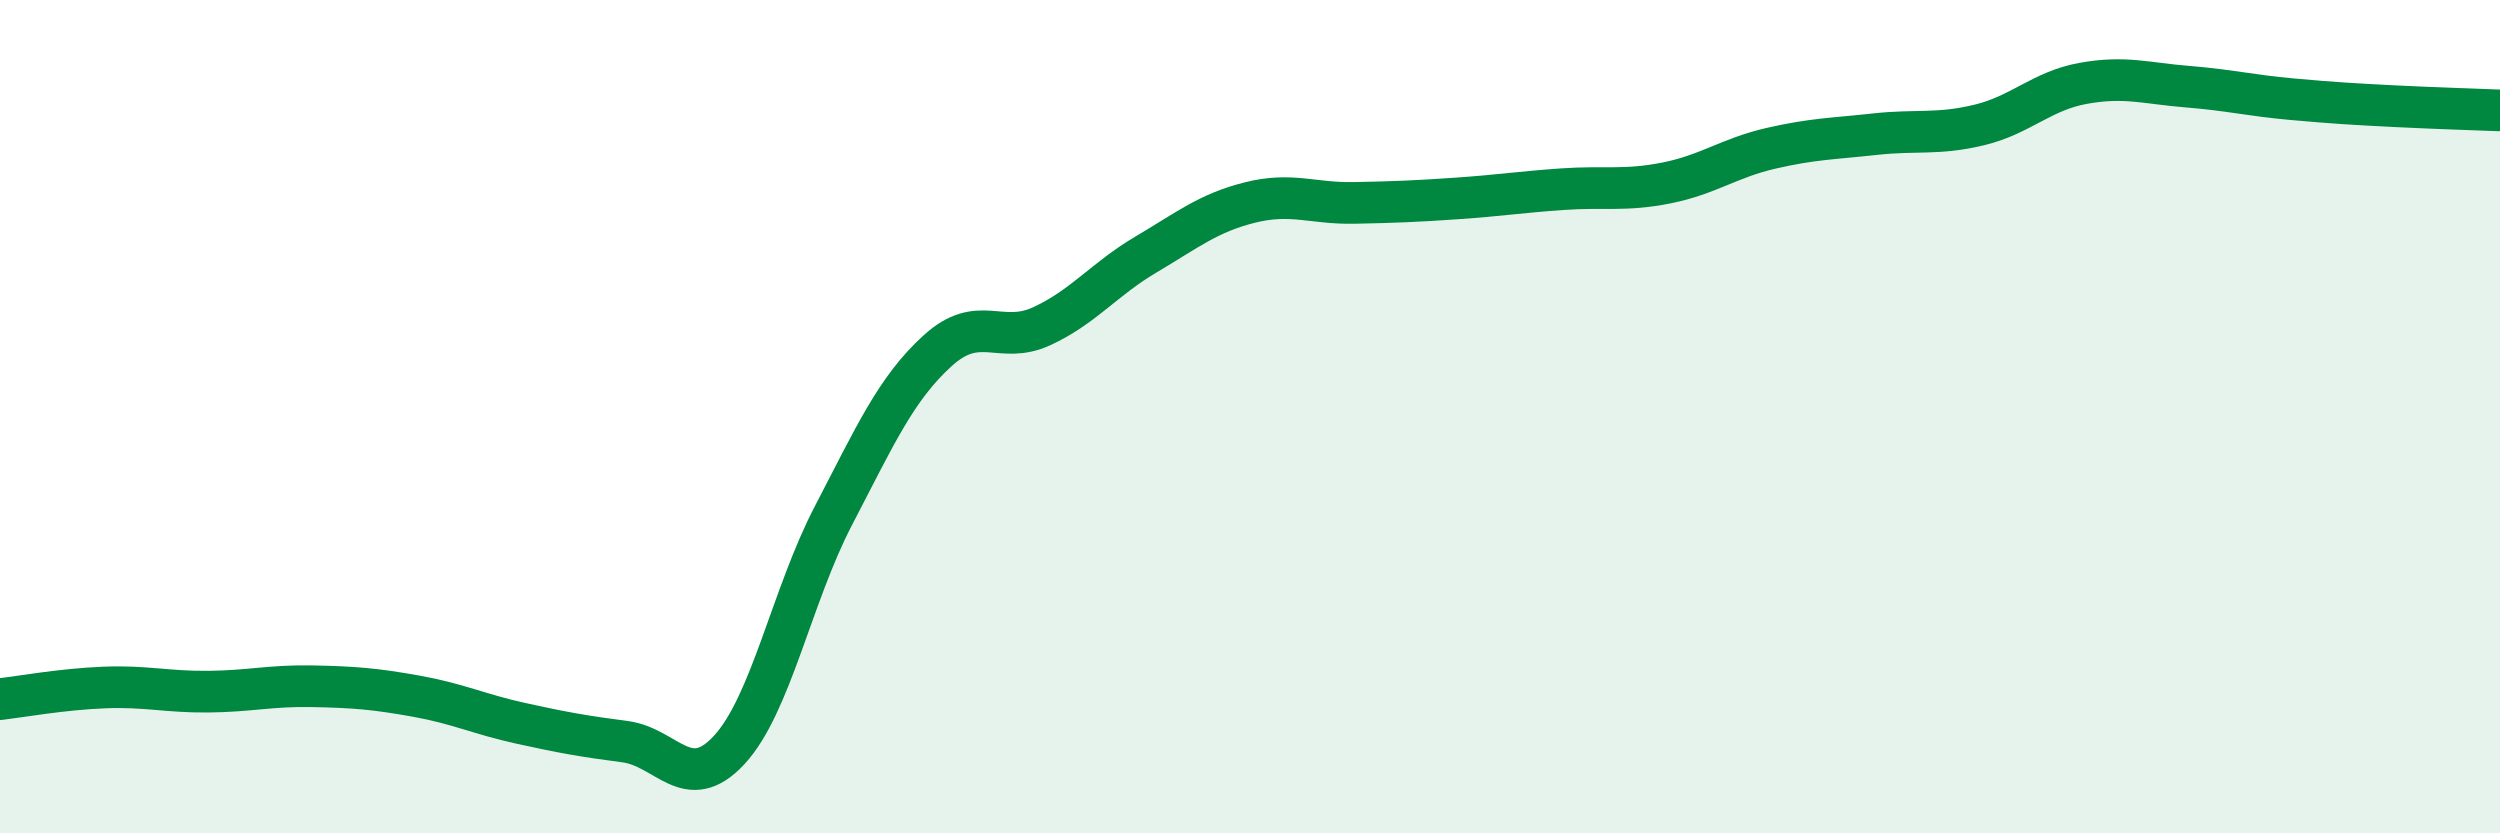 
    <svg width="60" height="20" viewBox="0 0 60 20" xmlns="http://www.w3.org/2000/svg">
      <path
        d="M 0,16.78 C 0.5,16.72 1.5,16.54 2.5,16.5 C 3.5,16.46 4,16.61 5,16.6 C 6,16.59 6.5,16.45 7.5,16.47 C 8.5,16.49 9,16.53 10,16.71 C 11,16.89 11.5,17.14 12.5,17.36 C 13.5,17.58 14,17.67 15,17.8 C 16,17.93 16.5,19.08 17.5,18 C 18.5,16.92 19,14.3 20,12.38 C 21,10.46 21.5,9.33 22.5,8.42 C 23.5,7.51 24,8.29 25,7.83 C 26,7.37 26.5,6.7 27.5,6.11 C 28.5,5.52 29,5.11 30,4.86 C 31,4.61 31.5,4.89 32.5,4.87 C 33.5,4.85 34,4.83 35,4.76 C 36,4.69 36.5,4.61 37.5,4.54 C 38.5,4.47 39,4.59 40,4.39 C 41,4.19 41.5,3.79 42.5,3.56 C 43.5,3.33 44,3.33 45,3.22 C 46,3.11 46.5,3.24 47.5,3 C 48.5,2.76 49,2.18 50,2 C 51,1.82 51.5,2 52.5,2.08 C 53.5,2.16 54,2.29 55,2.38 C 56,2.47 56.5,2.5 57.5,2.55 C 58.5,2.6 59.5,2.63 60,2.65L60 20L0 20Z"
        fill="#008740"
        opacity="0.1"
        stroke-linecap="round"
        stroke-linejoin="round"
      />
      <path
        d="M 0,16.78 C 0.5,16.72 1.5,16.54 2.5,16.5 C 3.5,16.46 4,16.61 5,16.6 C 6,16.59 6.5,16.45 7.5,16.47 C 8.5,16.49 9,16.53 10,16.71 C 11,16.89 11.5,17.14 12.5,17.36 C 13.5,17.58 14,17.67 15,17.8 C 16,17.93 16.5,19.08 17.5,18 C 18.5,16.92 19,14.3 20,12.38 C 21,10.46 21.5,9.33 22.5,8.42 C 23.5,7.51 24,8.29 25,7.83 C 26,7.37 26.5,6.7 27.5,6.11 C 28.5,5.52 29,5.11 30,4.86 C 31,4.61 31.5,4.89 32.5,4.87 C 33.5,4.85 34,4.83 35,4.76 C 36,4.69 36.5,4.61 37.5,4.54 C 38.5,4.47 39,4.59 40,4.39 C 41,4.19 41.5,3.79 42.5,3.56 C 43.5,3.33 44,3.33 45,3.22 C 46,3.11 46.5,3.24 47.5,3 C 48.5,2.76 49,2.18 50,2 C 51,1.82 51.5,2 52.5,2.08 C 53.5,2.16 54,2.29 55,2.38 C 56,2.47 56.5,2.5 57.5,2.55 C 58.5,2.6 59.5,2.63 60,2.65"
        stroke="#008740"
        stroke-width="1"
        fill="none"
        stroke-linecap="round"
        stroke-linejoin="round"
      />
    </svg>
  
